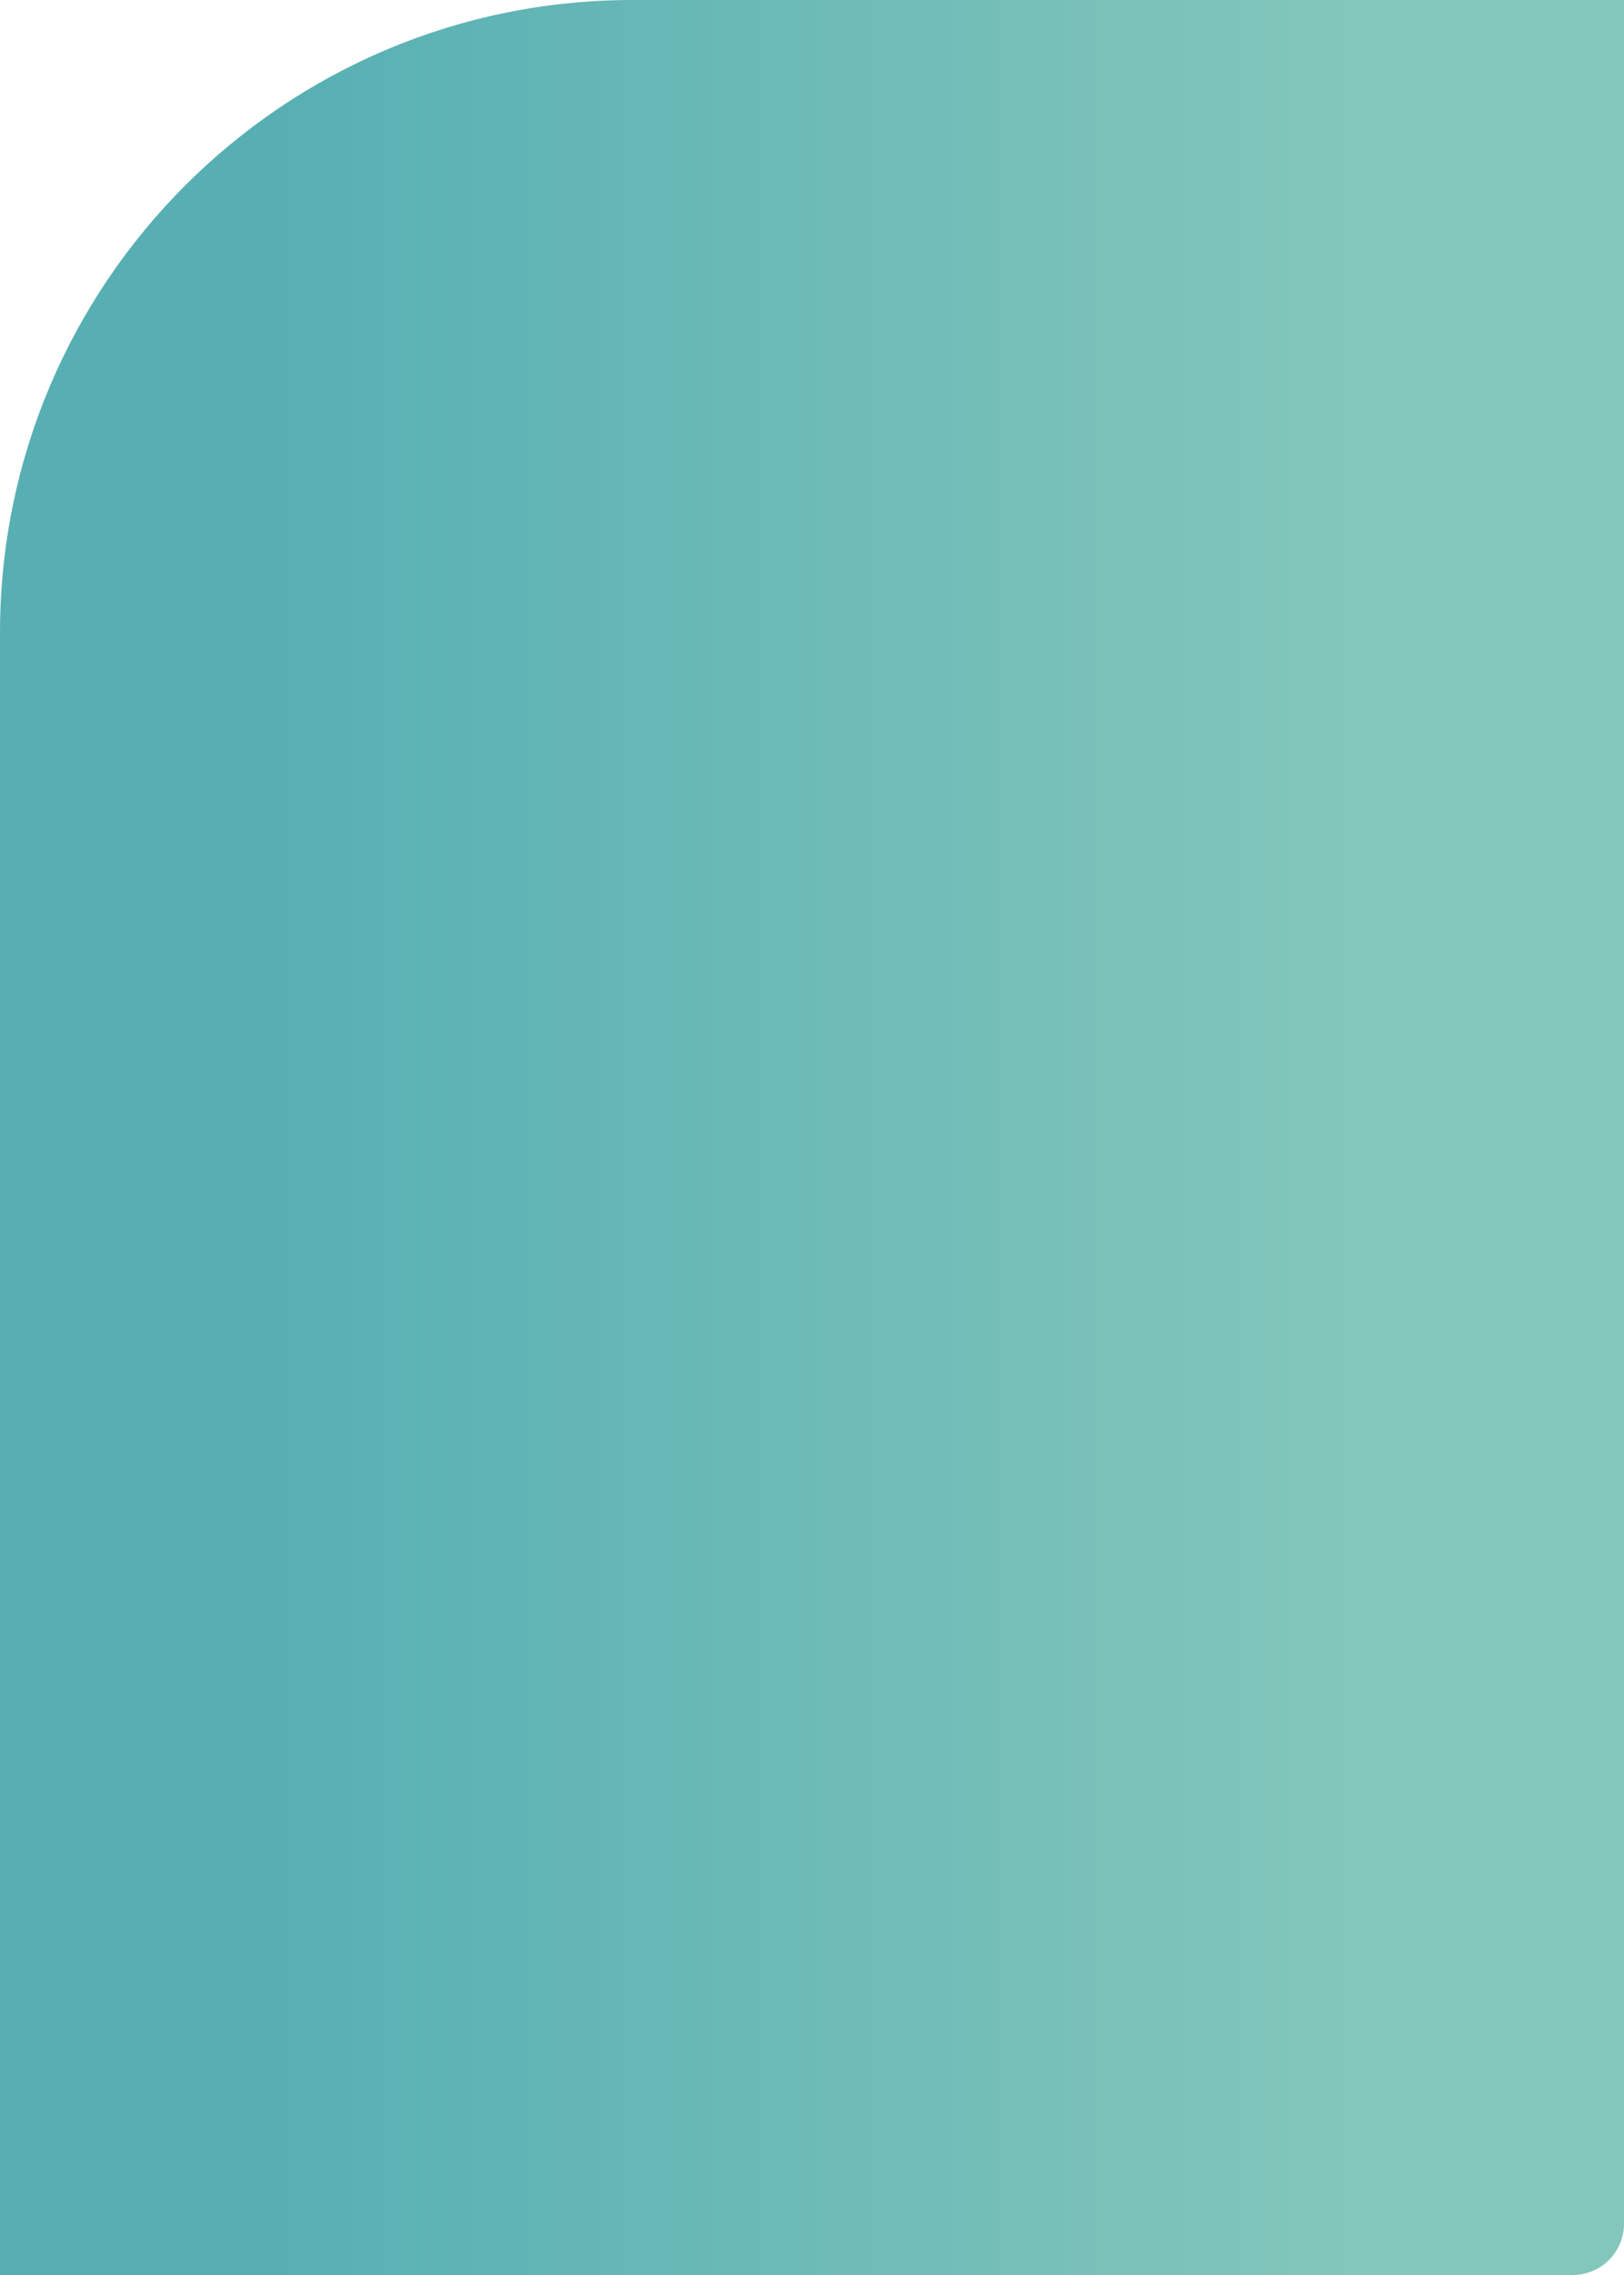 <?xml version="1.0" encoding="UTF-8"?> <svg xmlns="http://www.w3.org/2000/svg" width="95" height="133" viewBox="0 0 95 133" fill="none"> <path d="M95 0H37C16.566 0 0 16.566 0 37V133H92C93.657 133 95 131.657 95 130V0Z" fill="url(#paint0_linear_5_91)"></path> <defs> <linearGradient id="paint0_linear_5_91" x1="79.061" y1="65.753" x2="15.465" y2="65.753" gradientUnits="userSpaceOnUse"> <stop stop-color="#83C6BB"></stop> <stop offset="1" stop-color="#57AFB3"></stop> </linearGradient> </defs> </svg> 
